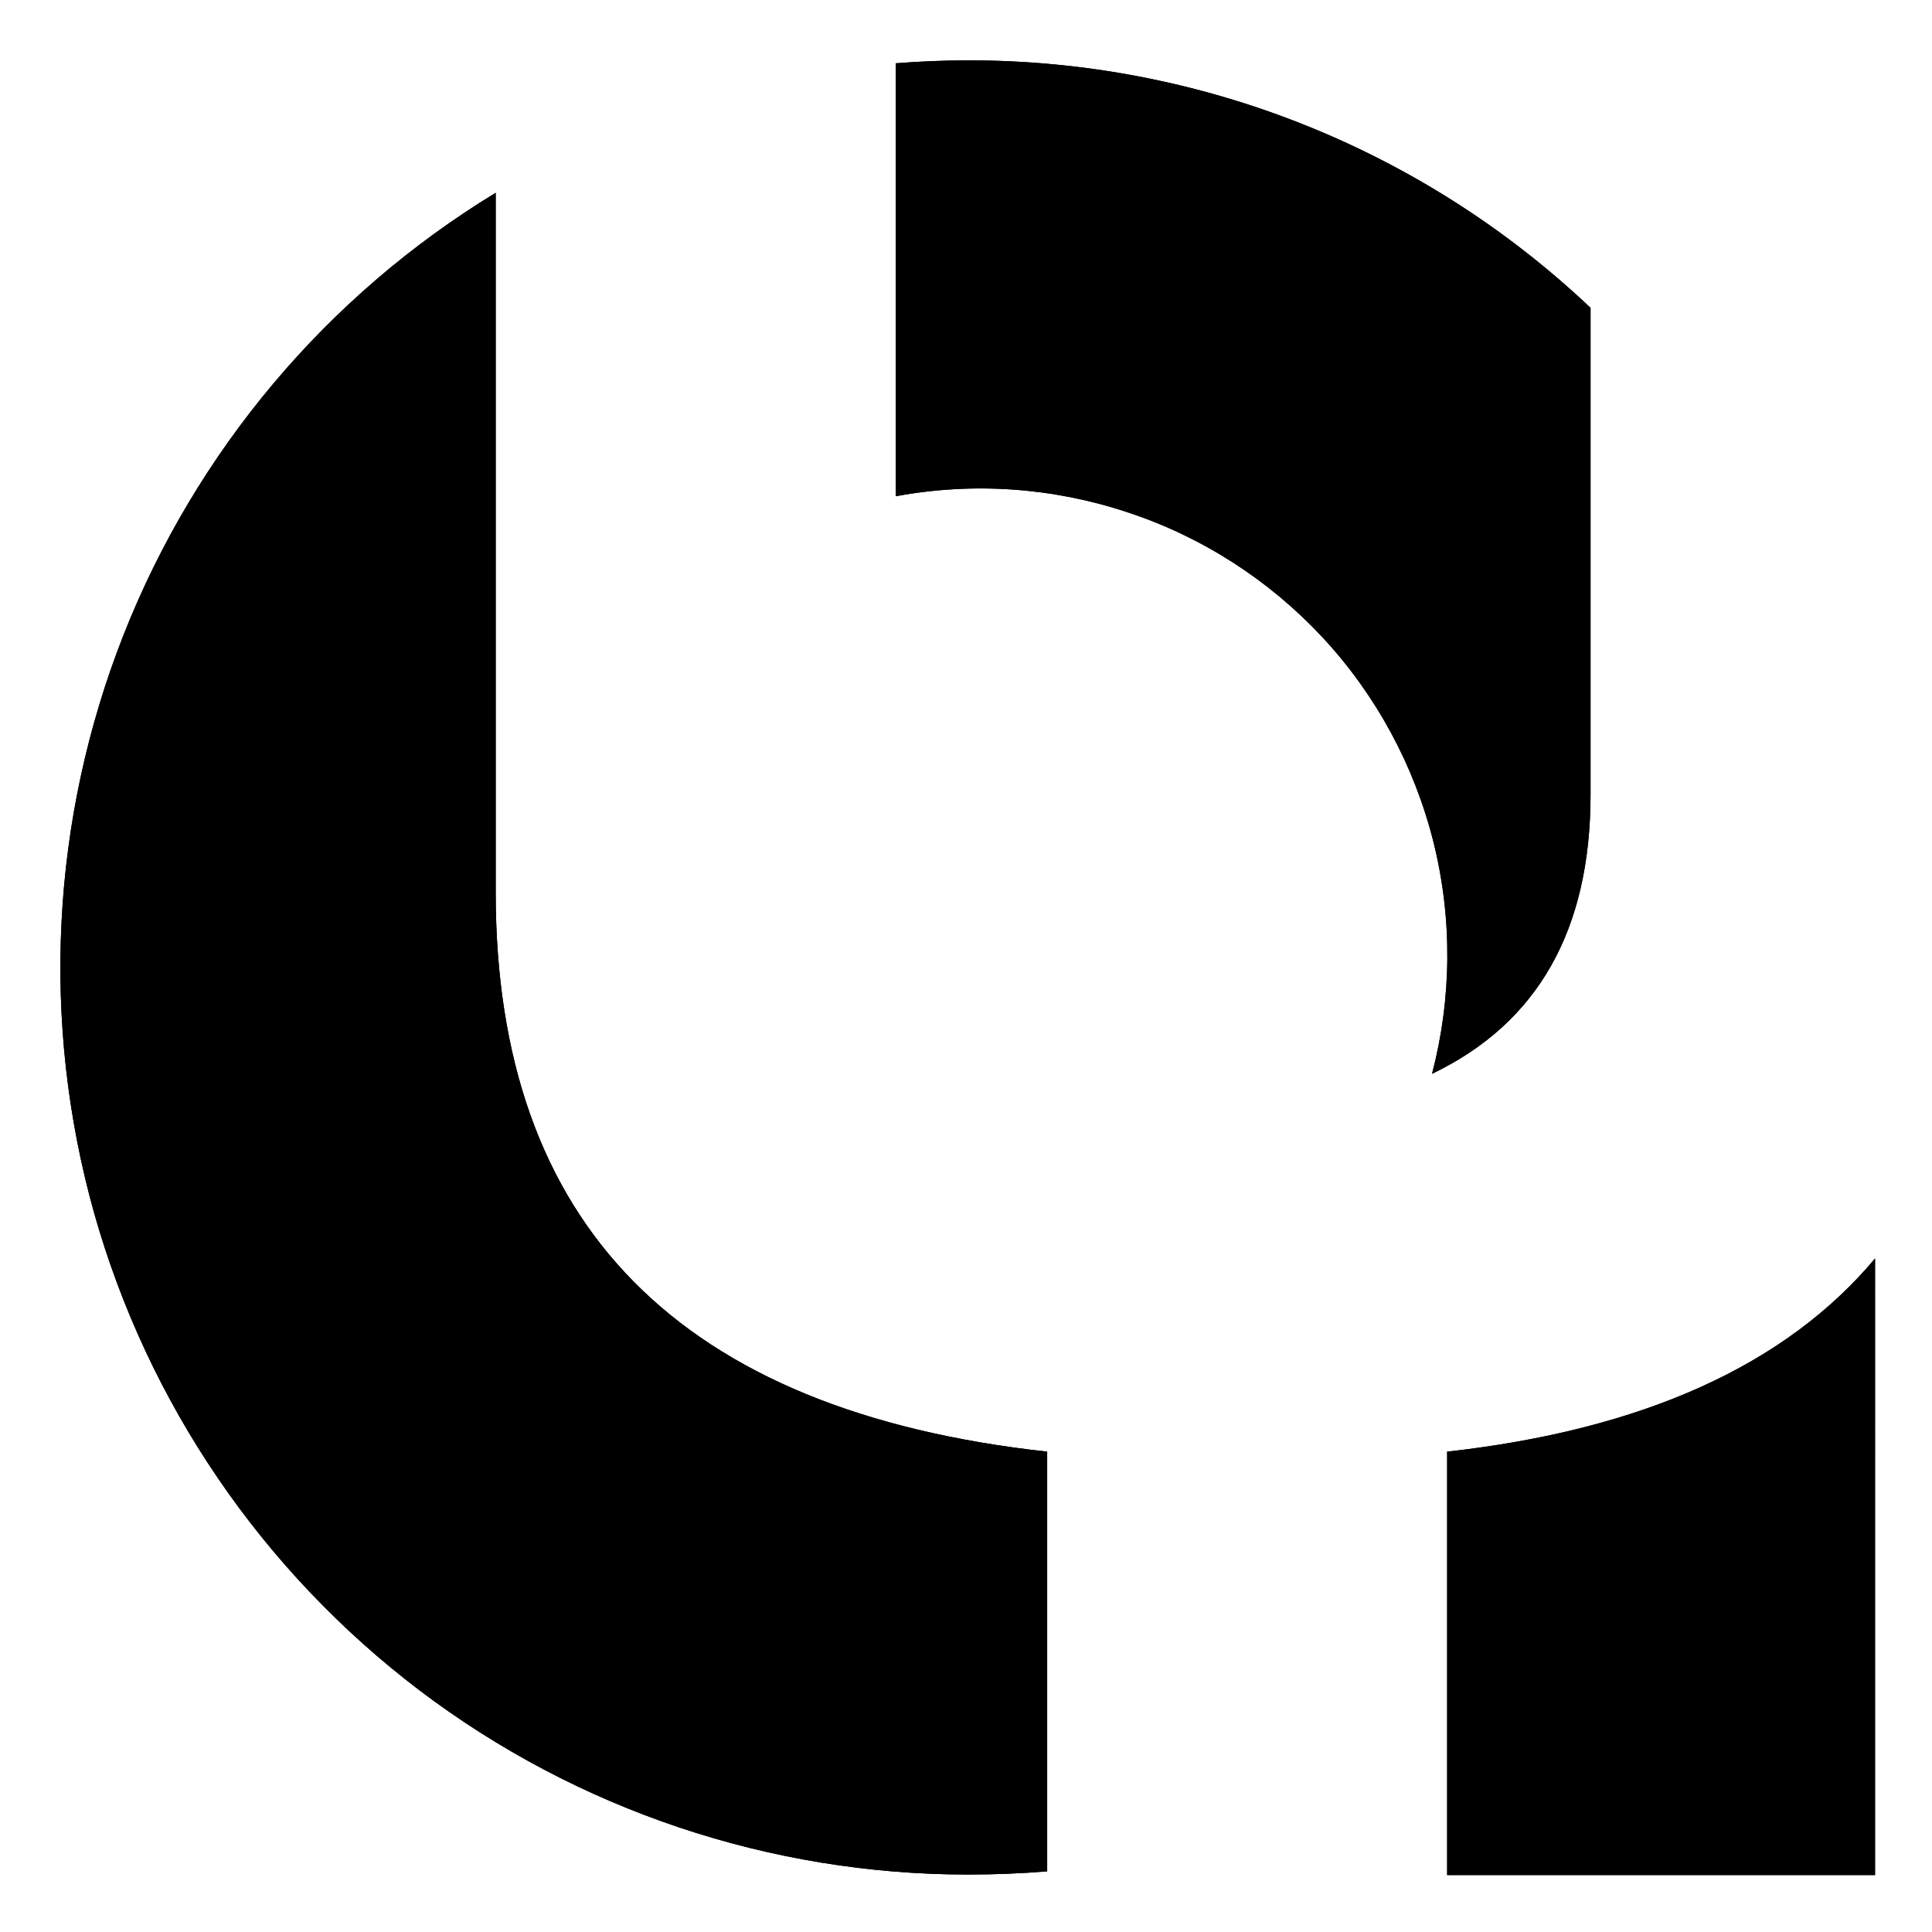 <svg xmlns="http://www.w3.org/2000/svg" xmlns:xlink="http://www.w3.org/1999/xlink" width="57pt" height="57pt" viewBox="0 0 57 57"><g id="surface1"><path style="stroke:none;fill-rule:nonzero;fill:rgb(0%,0%,0%);fill-opacity:1;" d="M14.625 26.328V5.688C9.637 8.723 5.781 13.312 3.641 18.742c-2.137 5.434-2.441 11.41-.867 17.035C4.359 41.398 7.73 46.344 12.383 49.875c4.652 3.523 10.336 5.43 16.172 5.43.789.0 1.566-.031 2.34-.094V42.828C20.047 41.637 14.625 36.133 14.625 26.328zm0 0"/><path style="stroke:none;fill-rule:nonzero;fill:rgb(0%,0%,0%);fill-opacity:1;" d="M46.926 23.441V9.082C41.961 4.383 35.387 1.773 28.555 1.781 27.84 1.781 27.125 1.812 26.426 1.867V14.641c2.281-.422 4.625-.262 6.828.469C35.457 15.832 37.445 17.113 39.02 18.805c1.582 1.703 2.703 3.777 3.27 6.031C42.852 27.086 42.836 29.438 42.25 31.68c3.117-1.492 4.676-4.238 4.676-8.238zm0 0"/><path style="stroke:none;fill-rule:nonzero;fill:rgb(0%,0%,0%);fill-opacity:1;" d="M42.695 42.828V55.32h12.625V37.129c-2.645 3.156-6.859 5.055-12.625 5.699zm0 0"/><path style="stroke:none;fill-rule:nonzero;fill:rgb(0%,0%,0%);fill-opacity:1;" d="M14.625 26.328V5.688C9.637 8.723 5.781 13.312 3.641 18.742c-2.137 5.434-2.441 11.41-.867 17.035C4.359 41.398 7.73 46.344 12.383 49.875c4.652 3.523 10.336 5.43 16.172 5.43.789.0 1.566-.031 2.34-.094V42.828C20.047 41.637 14.625 36.133 14.625 26.328zm0 0"/><path style="stroke:none;fill-rule:nonzero;fill:rgb(0%,0%,0%);fill-opacity:1;" d="M46.926 23.441V9.082C41.961 4.383 35.387 1.773 28.555 1.781 27.84 1.781 27.125 1.812 26.426 1.867V14.641c2.281-.422 4.625-.262 6.828.469C35.457 15.832 37.445 17.113 39.02 18.805c1.582 1.703 2.703 3.777 3.27 6.031C42.852 27.086 42.836 29.438 42.25 31.68c3.117-1.492 4.676-4.238 4.676-8.238zm0 0"/><path style="stroke:none;fill-rule:nonzero;fill:rgb(0%,0%,0%);fill-opacity:1;" d="M42.695 42.828V55.32h12.625V37.129c-2.645 3.156-6.859 5.055-12.625 5.699zm0 0"/></g></svg>